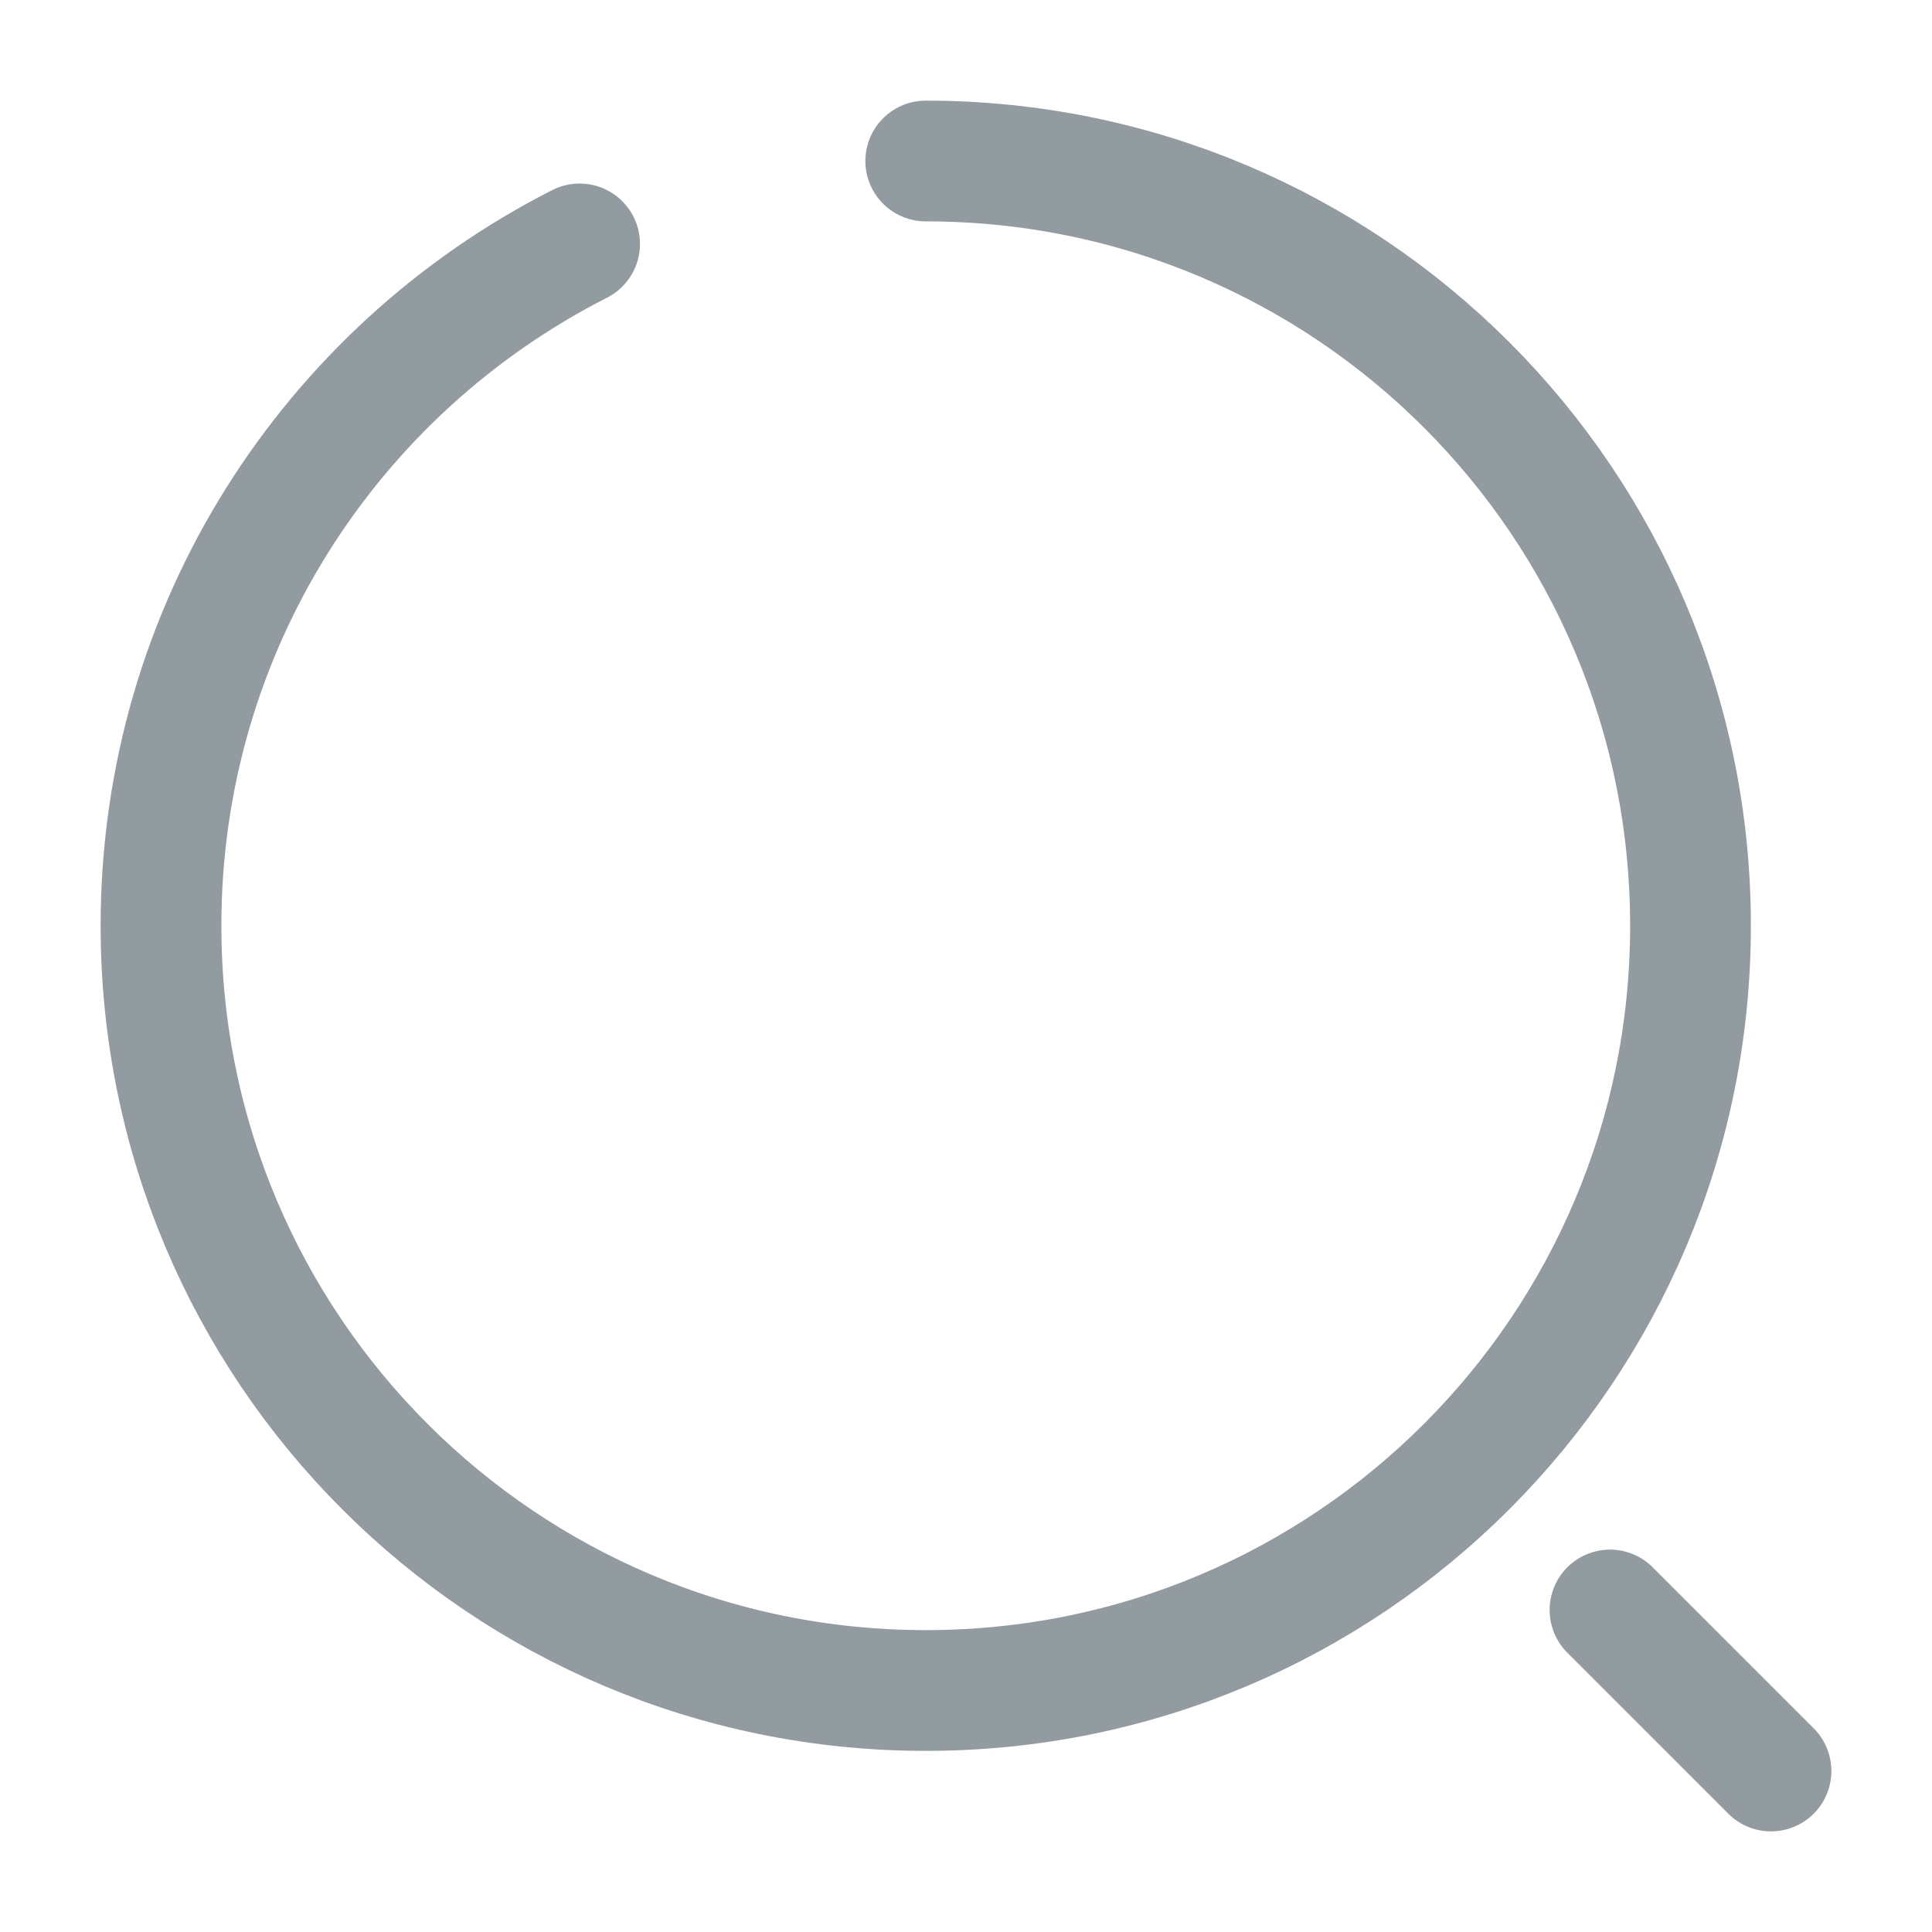 <svg width="24" height="24" viewBox="0 0 24 24" fill="none" xmlns="http://www.w3.org/2000/svg">
<path d="M11.5 2C16.75 2 21 6.25 21 11.5C21 16.75 16.75 21 11.5 21C6.25 21 2 16.75 2 11.5C2 7.8 4.11 4.6 7.2 3.03" stroke="#929BA0" stroke-width="1.5" stroke-linecap="round" stroke-linejoin="round"/>
<path d="M22 22L20 20" stroke="#929BA0" stroke-width="1.5" stroke-linecap="round" stroke-linejoin="round"/>
</svg>
